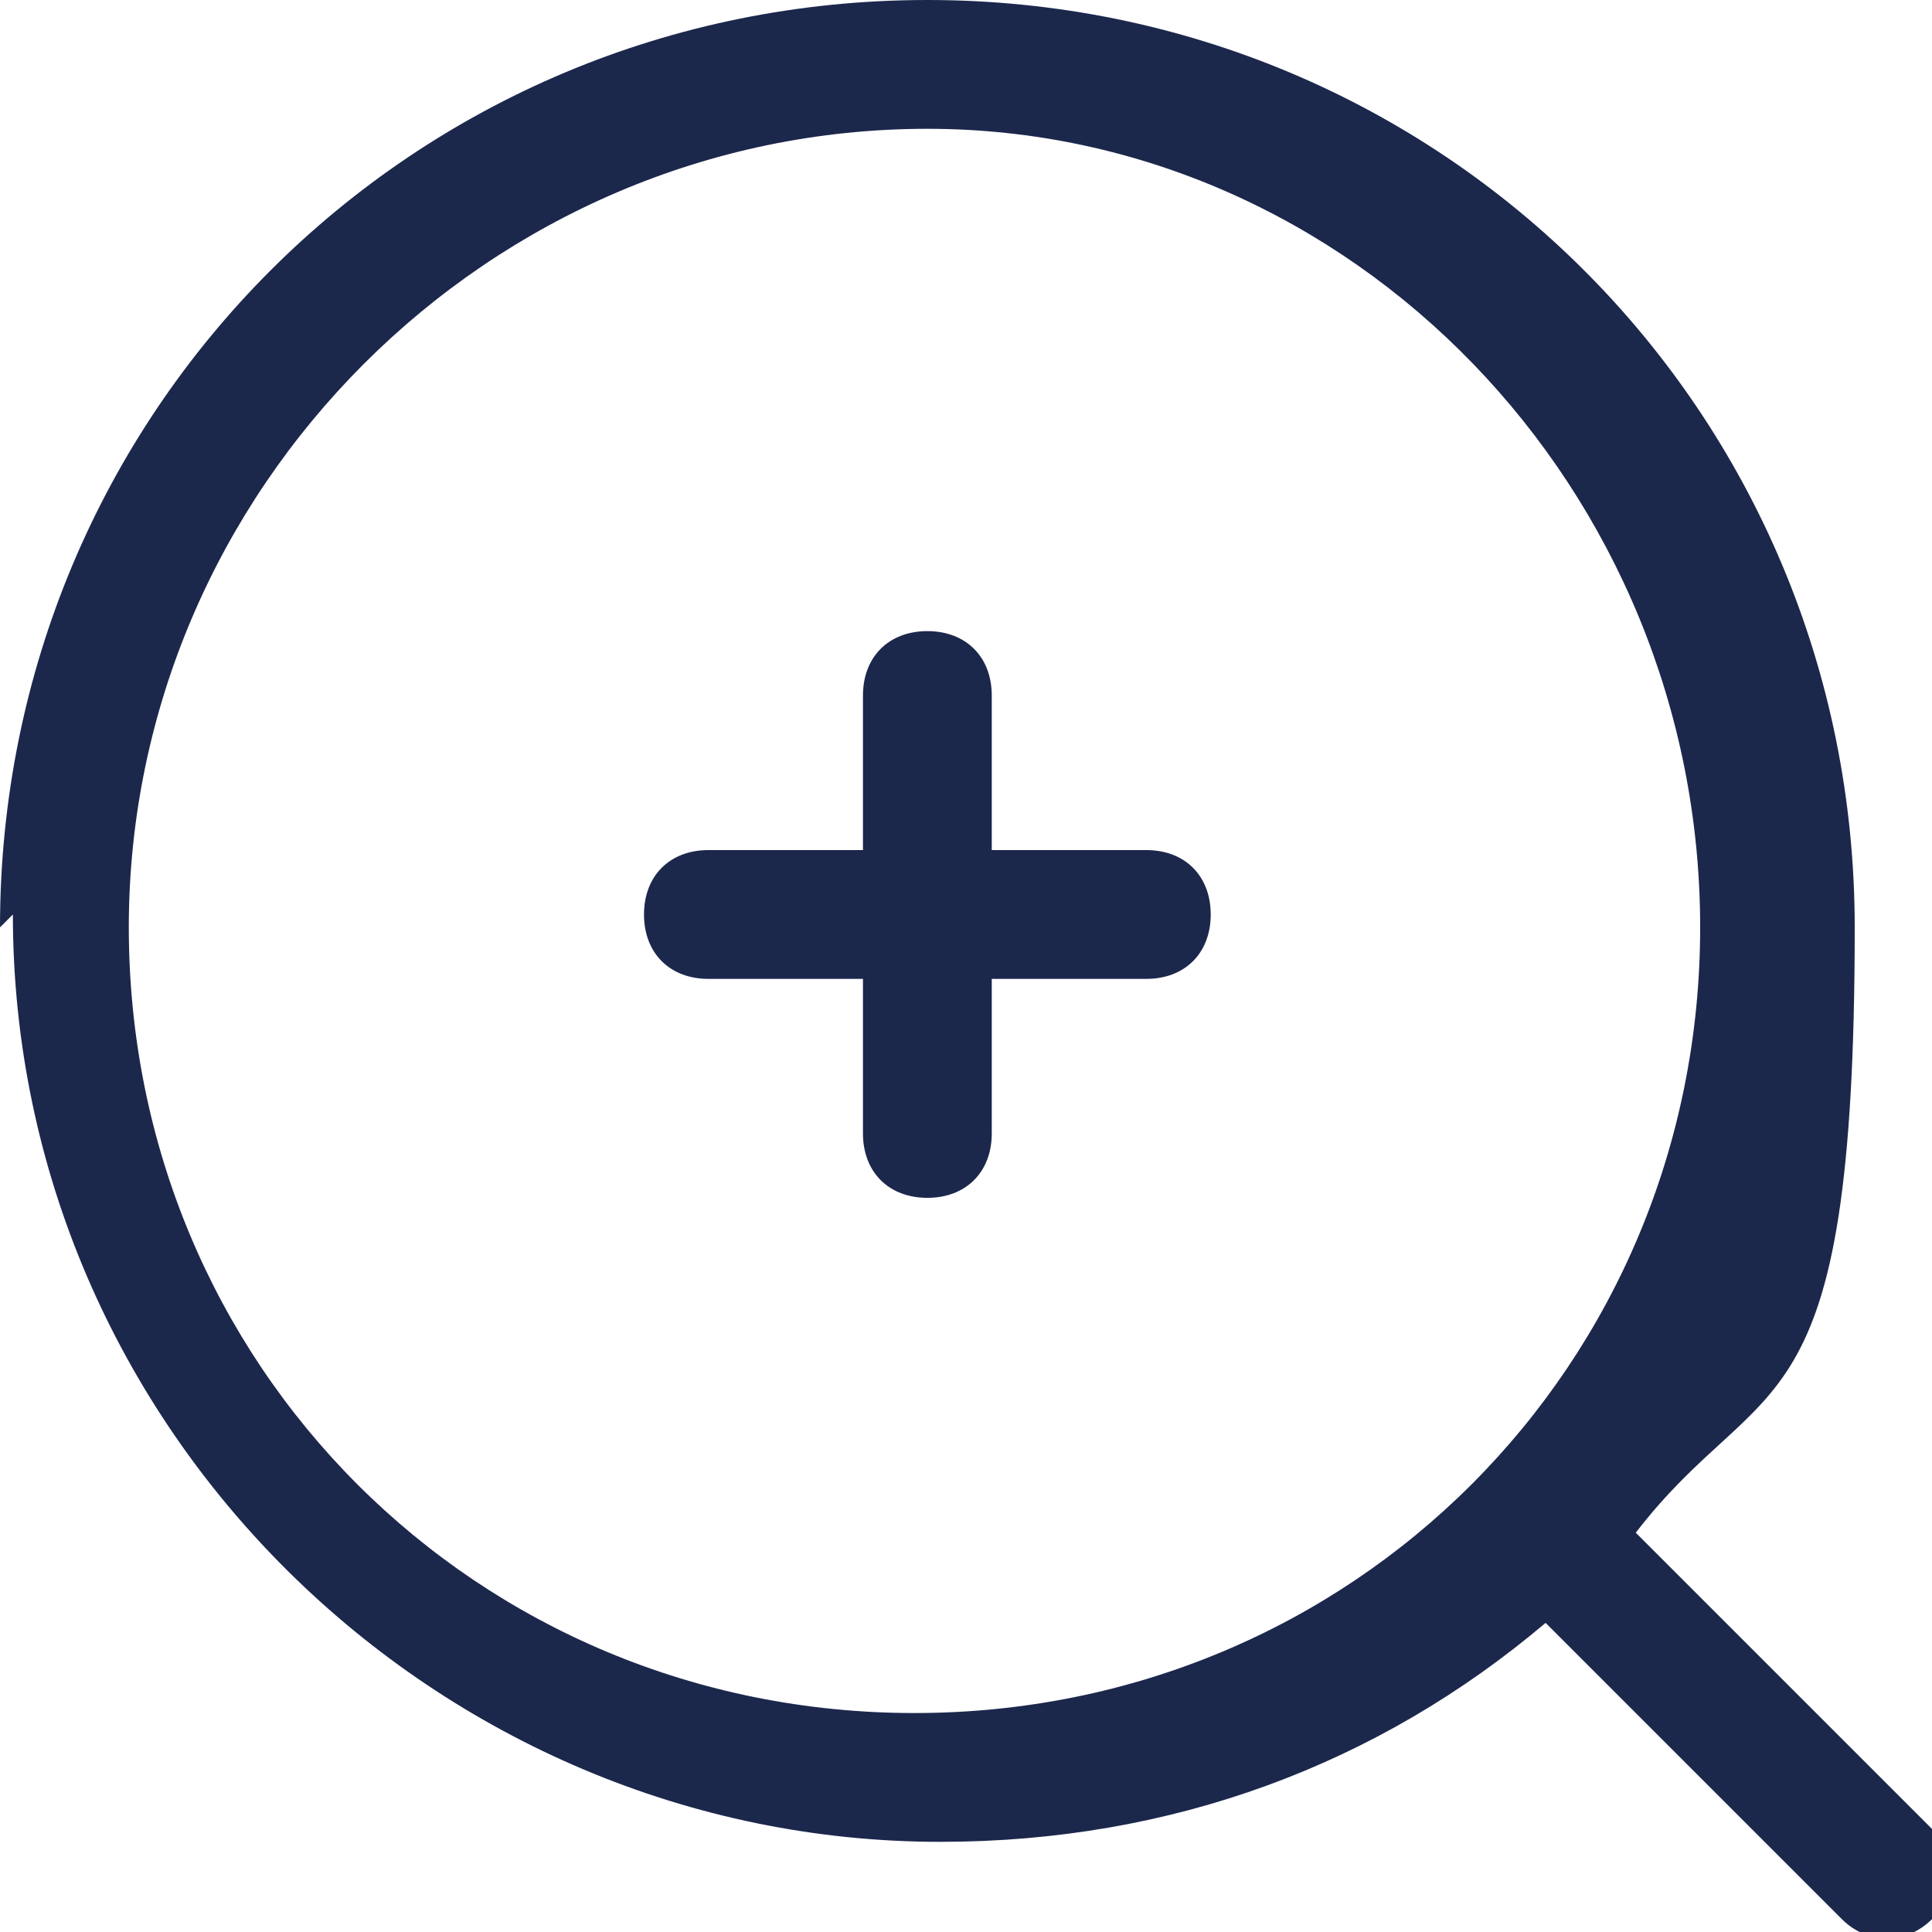<?xml version="1.0" encoding="UTF-8"?>
<svg id="Layer_1" xmlns="http://www.w3.org/2000/svg" width="15" height="15" version="1.1" viewBox="0 0 15 15">
  <!-- Generator: Adobe Illustrator 29.3.1, SVG Export Plug-In . SVG Version: 2.1.0 Build 151)  -->
  <defs>
    <style>
      .st0 {
        fill: #1c274c;
        fill-rule: evenodd;
      }
    </style>
  </defs>
  <path class="st0" d="M7.2,1C3.8,1,1,3.8,1,7.2s2.7,6.1,6.1,6.1,6.1-2.7,6.1-6.1S10.5,1,7.2,1ZM0,7.2C0,3.2,3.2,0,7.2,0s7.2,3.2,7.2,7.2-.7,3.4-1.7,4.7l2.3,2.3c.2.2.2.5,0,.7s-.5.2-.7,0l-2.3-2.3c-1.3,1.1-2.9,1.7-4.7,1.7-3.9,0-7.2-3.2-7.2-7.2ZM7.2,4.9c.3,0,.5.2.5.5v1.2h1.2c.3,0,.5.2.5.5s-.2.5-.5.5h-1.2v1.2c0,.3-.2.5-.5.5s-.5-.2-.5-.5v-1.2h-1.2c-.3,0-.5-.2-.5-.5s.2-.5.5-.5h1.2v-1.2c0-.3.2-.5.5-.5Z"/>
</svg>